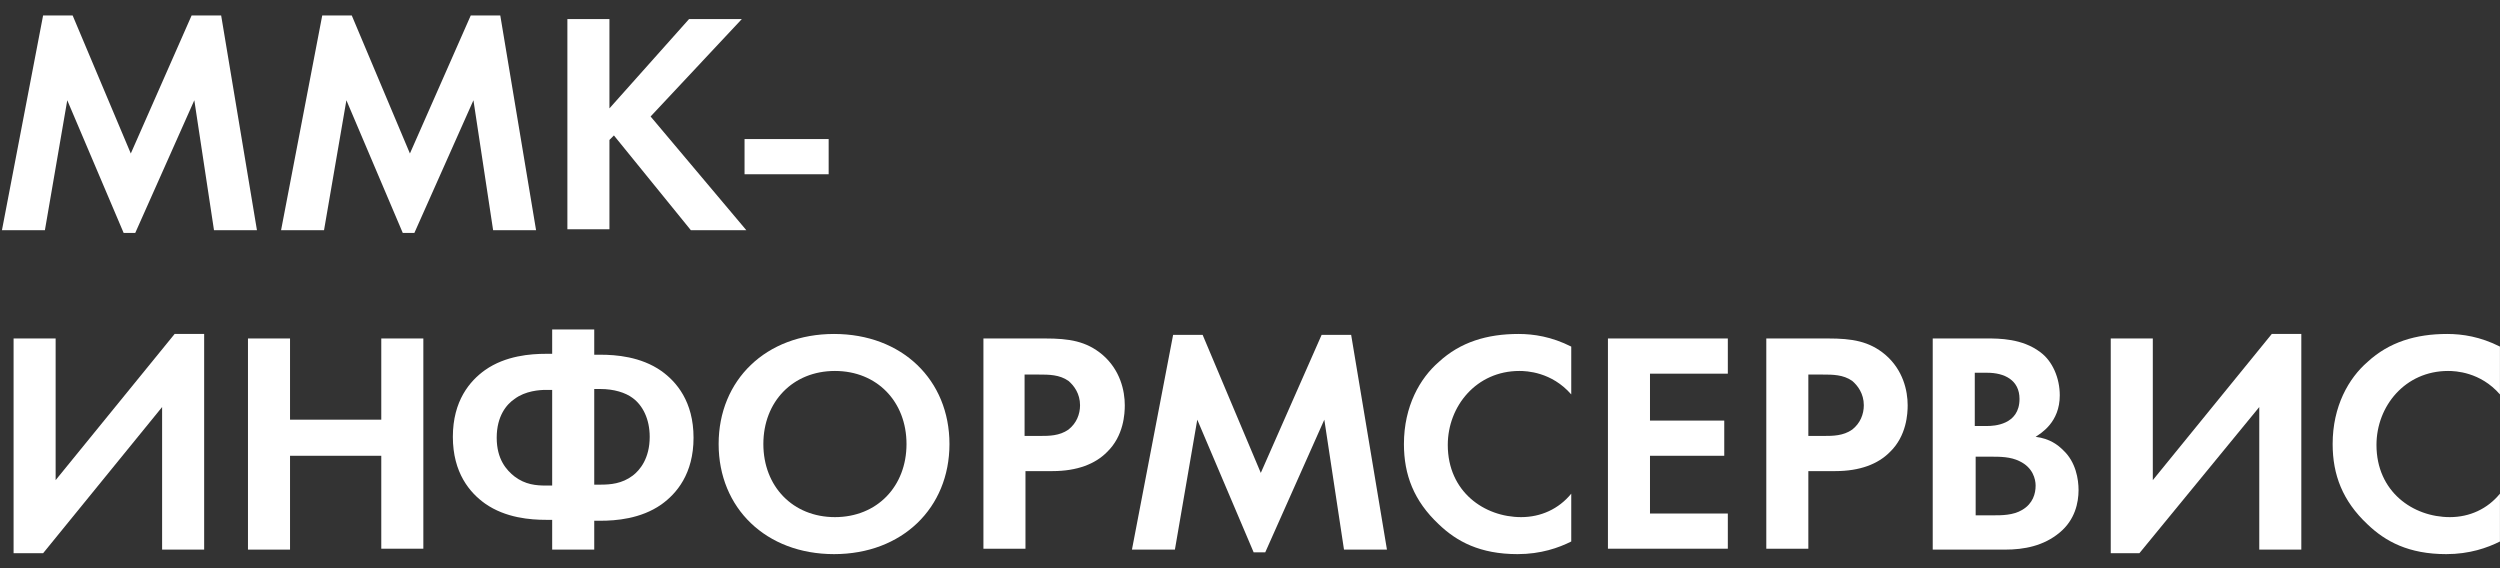 <svg width="154" height="35" viewBox="0 0 154 35" fill="none" xmlns="http://www.w3.org/2000/svg">
<rect x="0" y="0" width="154" height="35" fill="#333333" stroke="none"/>
<g clip-path="url(#clip0_986_5406)">
<path d="M2.655 0.951H4.474L8.057 9.455L11.804 0.951H13.623L15.828 14.18H13.182L11.97 6.176L8.332 14.347H7.616L4.143 6.176L2.766 14.18H0.12L2.655 0.951Z" fill="white"/>
<path d="M19.85 0.951H21.668L25.251 9.455L28.999 0.951H30.817L33.022 14.18H30.376L29.164 6.176L25.526 14.347H24.81L21.338 6.176L19.96 14.18H17.314L19.85 0.951Z" fill="white"/>
<path d="M37.541 6.676L42.447 1.173H45.698L40.077 7.176L45.974 14.18H42.557L37.817 8.343L37.541 8.621V14.124H34.951V1.173H37.541V6.676Z" fill="white"/>
<path d="M45.864 8.566H51.045V10.734H45.864V8.566Z" fill="white"/>
<path d="M3.427 20.85V29.576L10.757 20.572H12.576V33.856H9.986V25.074L2.656 34.078H0.837V20.85H3.427Z" fill="white"/>
<path d="M17.866 25.852H23.487V20.85H26.078V33.8H23.487V28.076H17.866V33.856H15.275V20.85H17.866V25.852Z" fill="white"/>
<path d="M34.014 32.022H33.628C32.691 32.022 31.148 31.911 29.881 31.021C28.944 30.355 27.896 29.132 27.896 26.909C27.896 24.685 28.944 23.462 29.881 22.795C31.148 21.906 32.691 21.795 33.628 21.795H34.014V20.294H36.605V21.851H36.99C37.927 21.851 39.47 21.962 40.738 22.851C41.675 23.518 42.722 24.741 42.722 26.964C42.722 29.187 41.675 30.41 40.738 31.077C39.47 31.966 37.927 32.078 36.99 32.078H36.605V33.856H34.014V32.022ZM34.014 24.018H33.628C33.243 24.018 32.361 24.074 31.699 24.574C31.203 24.907 30.597 25.63 30.597 26.964C30.597 28.298 31.203 28.965 31.699 29.354C32.361 29.854 33.022 29.91 33.628 29.91H34.014V24.018ZM36.605 29.854H36.99C37.597 29.854 38.313 29.799 38.974 29.299C39.415 28.965 40.022 28.242 40.022 26.909C40.022 25.797 39.581 24.963 38.974 24.518C38.533 24.185 37.817 23.963 36.99 23.963H36.605V29.854Z" fill="white"/>
<path d="M58.487 27.353C58.487 31.299 55.566 34.134 51.377 34.134C47.188 34.134 44.268 31.299 44.268 27.353C44.268 23.406 47.188 20.572 51.377 20.572C55.566 20.572 58.487 23.406 58.487 27.353ZM55.841 27.353C55.841 24.74 54.023 22.851 51.432 22.851C48.842 22.851 47.023 24.74 47.023 27.353C47.023 29.965 48.842 31.855 51.432 31.855C54.023 31.855 55.841 29.965 55.841 27.353Z" fill="white"/>
<path d="M64.382 20.85C65.87 20.85 66.917 21.017 67.909 21.85C69.011 22.795 69.287 24.074 69.287 24.963C69.287 25.463 69.232 26.853 68.185 27.853C67.468 28.576 66.366 29.02 64.823 29.02H63.169V33.8H60.579V20.85H64.382ZM63.059 26.853H64.106C64.602 26.853 65.264 26.853 65.815 26.464C66.311 26.075 66.531 25.519 66.531 24.963C66.531 24.24 66.146 23.74 65.815 23.462C65.264 23.073 64.602 23.073 63.996 23.073H63.114V26.853H63.059Z" fill="white"/>
<path d="M72.264 20.627H74.082L77.665 29.131L81.412 20.627H83.231L85.436 33.856H82.79L81.578 25.852L77.94 34.022H77.224L73.752 25.852L72.374 33.856H69.728L72.264 20.627Z" fill="white"/>
<path d="M96.789 33.356C96.017 33.745 94.915 34.134 93.482 34.134C91.167 34.134 89.734 33.356 88.632 32.3C87.089 30.854 86.482 29.243 86.482 27.353C86.482 25.018 87.475 23.295 88.632 22.295C89.955 21.072 91.608 20.572 93.537 20.572C94.474 20.572 95.576 20.738 96.789 21.35V24.296C95.576 22.906 94.033 22.851 93.592 22.851C90.947 22.851 89.183 25.018 89.183 27.408C89.183 30.299 91.443 31.855 93.702 31.855C94.915 31.855 96.017 31.355 96.789 30.41V33.356Z" fill="white"/>
<path d="M106.434 23.018H101.639V25.908H106.214V28.076H101.639V31.633H106.434V33.8H99.049V20.85H106.434V23.018Z" fill="white"/>
<path d="M112.607 20.85C114.095 20.85 115.142 21.017 116.134 21.85C117.236 22.795 117.512 24.074 117.512 24.963C117.512 25.463 117.457 26.853 116.409 27.853C115.693 28.576 114.591 29.02 113.048 29.02H111.394V33.8H108.804V20.85H112.607ZM111.339 26.853H112.386C112.882 26.853 113.543 26.853 114.095 26.464C114.591 26.075 114.811 25.519 114.811 24.963C114.811 24.24 114.425 23.74 114.095 23.462C113.543 23.073 112.882 23.073 112.276 23.073H111.394V26.853H111.339Z" fill="white"/>
<path d="M122.417 20.85C123.134 20.85 124.567 20.85 125.669 21.684C126.44 22.239 126.882 23.296 126.882 24.352C126.882 26.019 125.724 26.686 125.394 26.908C126.275 27.02 126.771 27.409 127.102 27.742C127.873 28.465 128.039 29.521 128.039 30.188C128.039 30.966 127.819 32.022 126.882 32.8C125.889 33.634 124.678 33.856 123.52 33.856H119.056V20.85H122.417ZM121.701 26.241H122.417C122.803 26.241 124.402 26.186 124.402 24.574C124.402 23.407 123.465 22.962 122.417 22.962H121.646V26.241H121.701ZM121.701 31.744H122.803C123.299 31.744 124.016 31.744 124.567 31.41C125.229 31.021 125.394 30.41 125.394 29.91C125.394 29.521 125.229 28.798 124.402 28.409C123.85 28.131 123.189 28.131 122.638 28.131H121.701V31.744Z" fill="white"/>
<path d="M132.613 20.85V29.576L139.942 20.572H141.761V33.856H139.171V25.074L131.786 34.078H130.022V20.85H132.613Z" fill="white"/>
<path d="M153.997 33.356C153.226 33.745 152.123 34.134 150.69 34.134C148.375 34.134 146.942 33.356 145.84 32.3C144.298 30.854 143.691 29.243 143.691 27.353C143.691 25.018 144.683 23.295 145.84 22.295C147.164 21.072 148.817 20.572 150.745 20.572C151.683 20.572 152.785 20.738 153.997 21.35V24.296C152.785 22.906 151.241 22.851 150.801 22.851C148.155 22.851 146.391 25.018 146.391 27.408C146.391 30.299 148.651 31.855 150.911 31.855C152.123 31.855 153.226 31.355 153.997 30.41V33.356Z" fill="white"/>
</g>
<defs>
<clipPath id="clip0_986_5406">
<rect width="154" height="35" fill="white"/>
</clipPath>
</defs>
</svg>

